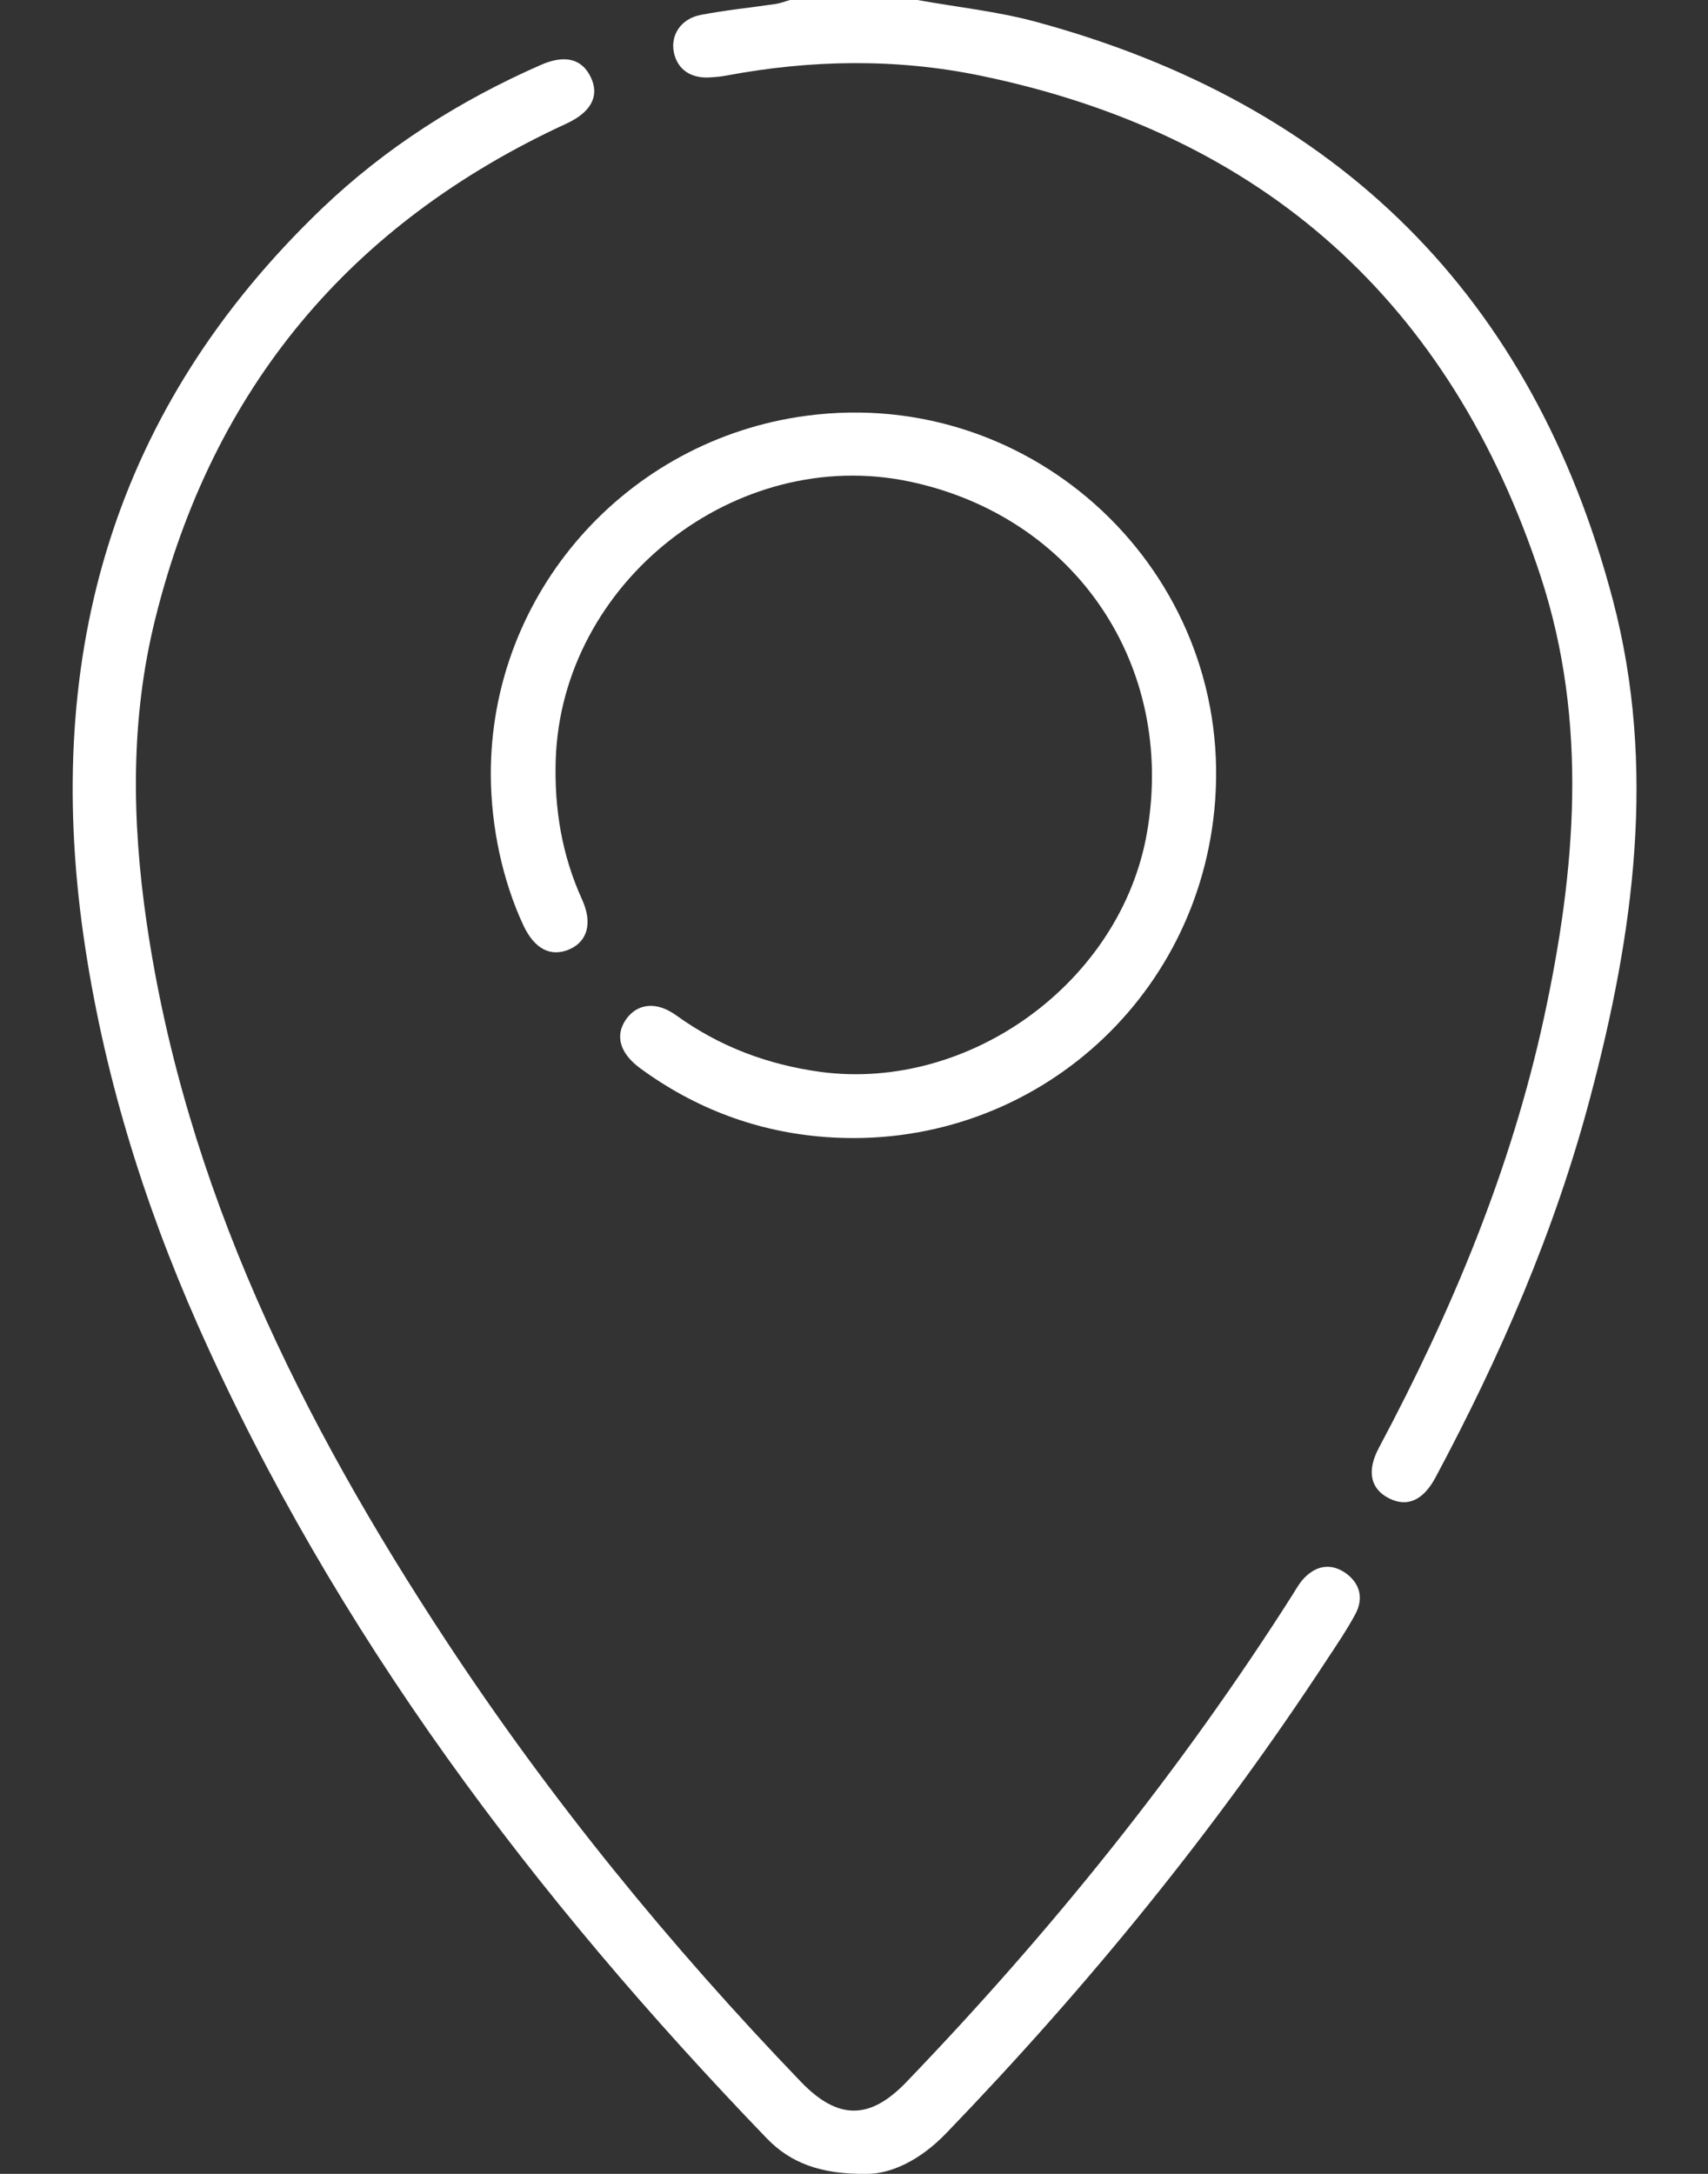 <svg width="11" height="14" viewBox="0 0 11 14" fill="none" xmlns="http://www.w3.org/2000/svg">
<rect x="0" y="0" width="11" height="14" fill="#333333" stroke="none"/>
<path d="M5.909 7.48159e-05C6.163 0.046 6.422 0.073 6.67 0.14C8.621 0.668 9.872 1.91 10.387 3.863C10.671 4.941 10.522 6.014 10.24 7.073C10.013 7.93 9.661 8.737 9.244 9.517C9.165 9.663 9.063 9.708 8.947 9.65C8.826 9.59 8.8 9.474 8.881 9.323C9.349 8.445 9.731 7.533 9.943 6.557C10.149 5.607 10.23 4.65 9.922 3.711C9.343 1.95 8.14 0.866 6.318 0.488C5.773 0.375 5.224 0.384 4.676 0.487C4.645 0.493 4.613 0.496 4.581 0.498C4.45 0.509 4.361 0.448 4.339 0.333C4.319 0.223 4.387 0.12 4.513 0.096C4.674 0.065 4.837 0.049 4.999 0.025C5.029 0.02 5.059 0.008 5.088 0C5.362 7.48159e-05 5.635 7.48159e-05 5.909 7.48159e-05Z" fill="white"/>
<path d="M5.583 14C5.281 14.004 5.088 13.927 4.937 13.77C3.442 12.218 2.156 10.519 1.276 8.538C0.919 7.732 0.662 6.896 0.537 6.022C0.28 4.209 0.731 2.629 2.073 1.343C2.484 0.95 2.96 0.648 3.481 0.419C3.639 0.349 3.75 0.378 3.807 0.502C3.861 0.62 3.806 0.723 3.648 0.796C2.257 1.437 1.369 2.498 1 3.985C0.839 4.631 0.849 5.285 0.944 5.939C1.193 7.647 1.94 9.149 2.876 10.571C3.546 11.589 4.315 12.53 5.16 13.409C5.396 13.653 5.601 13.654 5.835 13.411C6.766 12.443 7.605 11.402 8.326 10.268C8.35 10.229 8.373 10.188 8.405 10.157C8.482 10.081 8.574 10.067 8.665 10.13C8.76 10.197 8.783 10.294 8.729 10.395C8.675 10.495 8.611 10.59 8.548 10.685C7.83 11.782 7.005 12.793 6.095 13.737C5.92 13.919 5.733 14 5.583 14Z" fill="white"/>
<path d="M3.161 4.994C3.155 3.826 4.03 2.83 5.198 2.677C6.661 2.485 7.933 3.684 7.826 5.154C7.732 6.452 6.62 7.417 5.321 7.323C4.881 7.291 4.479 7.141 4.122 6.879C3.993 6.784 3.959 6.67 4.031 6.566C4.104 6.461 4.228 6.447 4.355 6.539C4.634 6.74 4.942 6.856 5.283 6.903C6.245 7.032 7.22 6.323 7.387 5.362C7.574 4.287 6.926 3.328 5.861 3.102C4.741 2.864 3.616 3.749 3.579 4.893C3.569 5.209 3.619 5.509 3.75 5.796C3.816 5.943 3.784 6.061 3.671 6.112C3.549 6.167 3.443 6.113 3.371 5.96C3.238 5.675 3.163 5.33 3.161 4.994Z" fill="white"/>
</svg>
